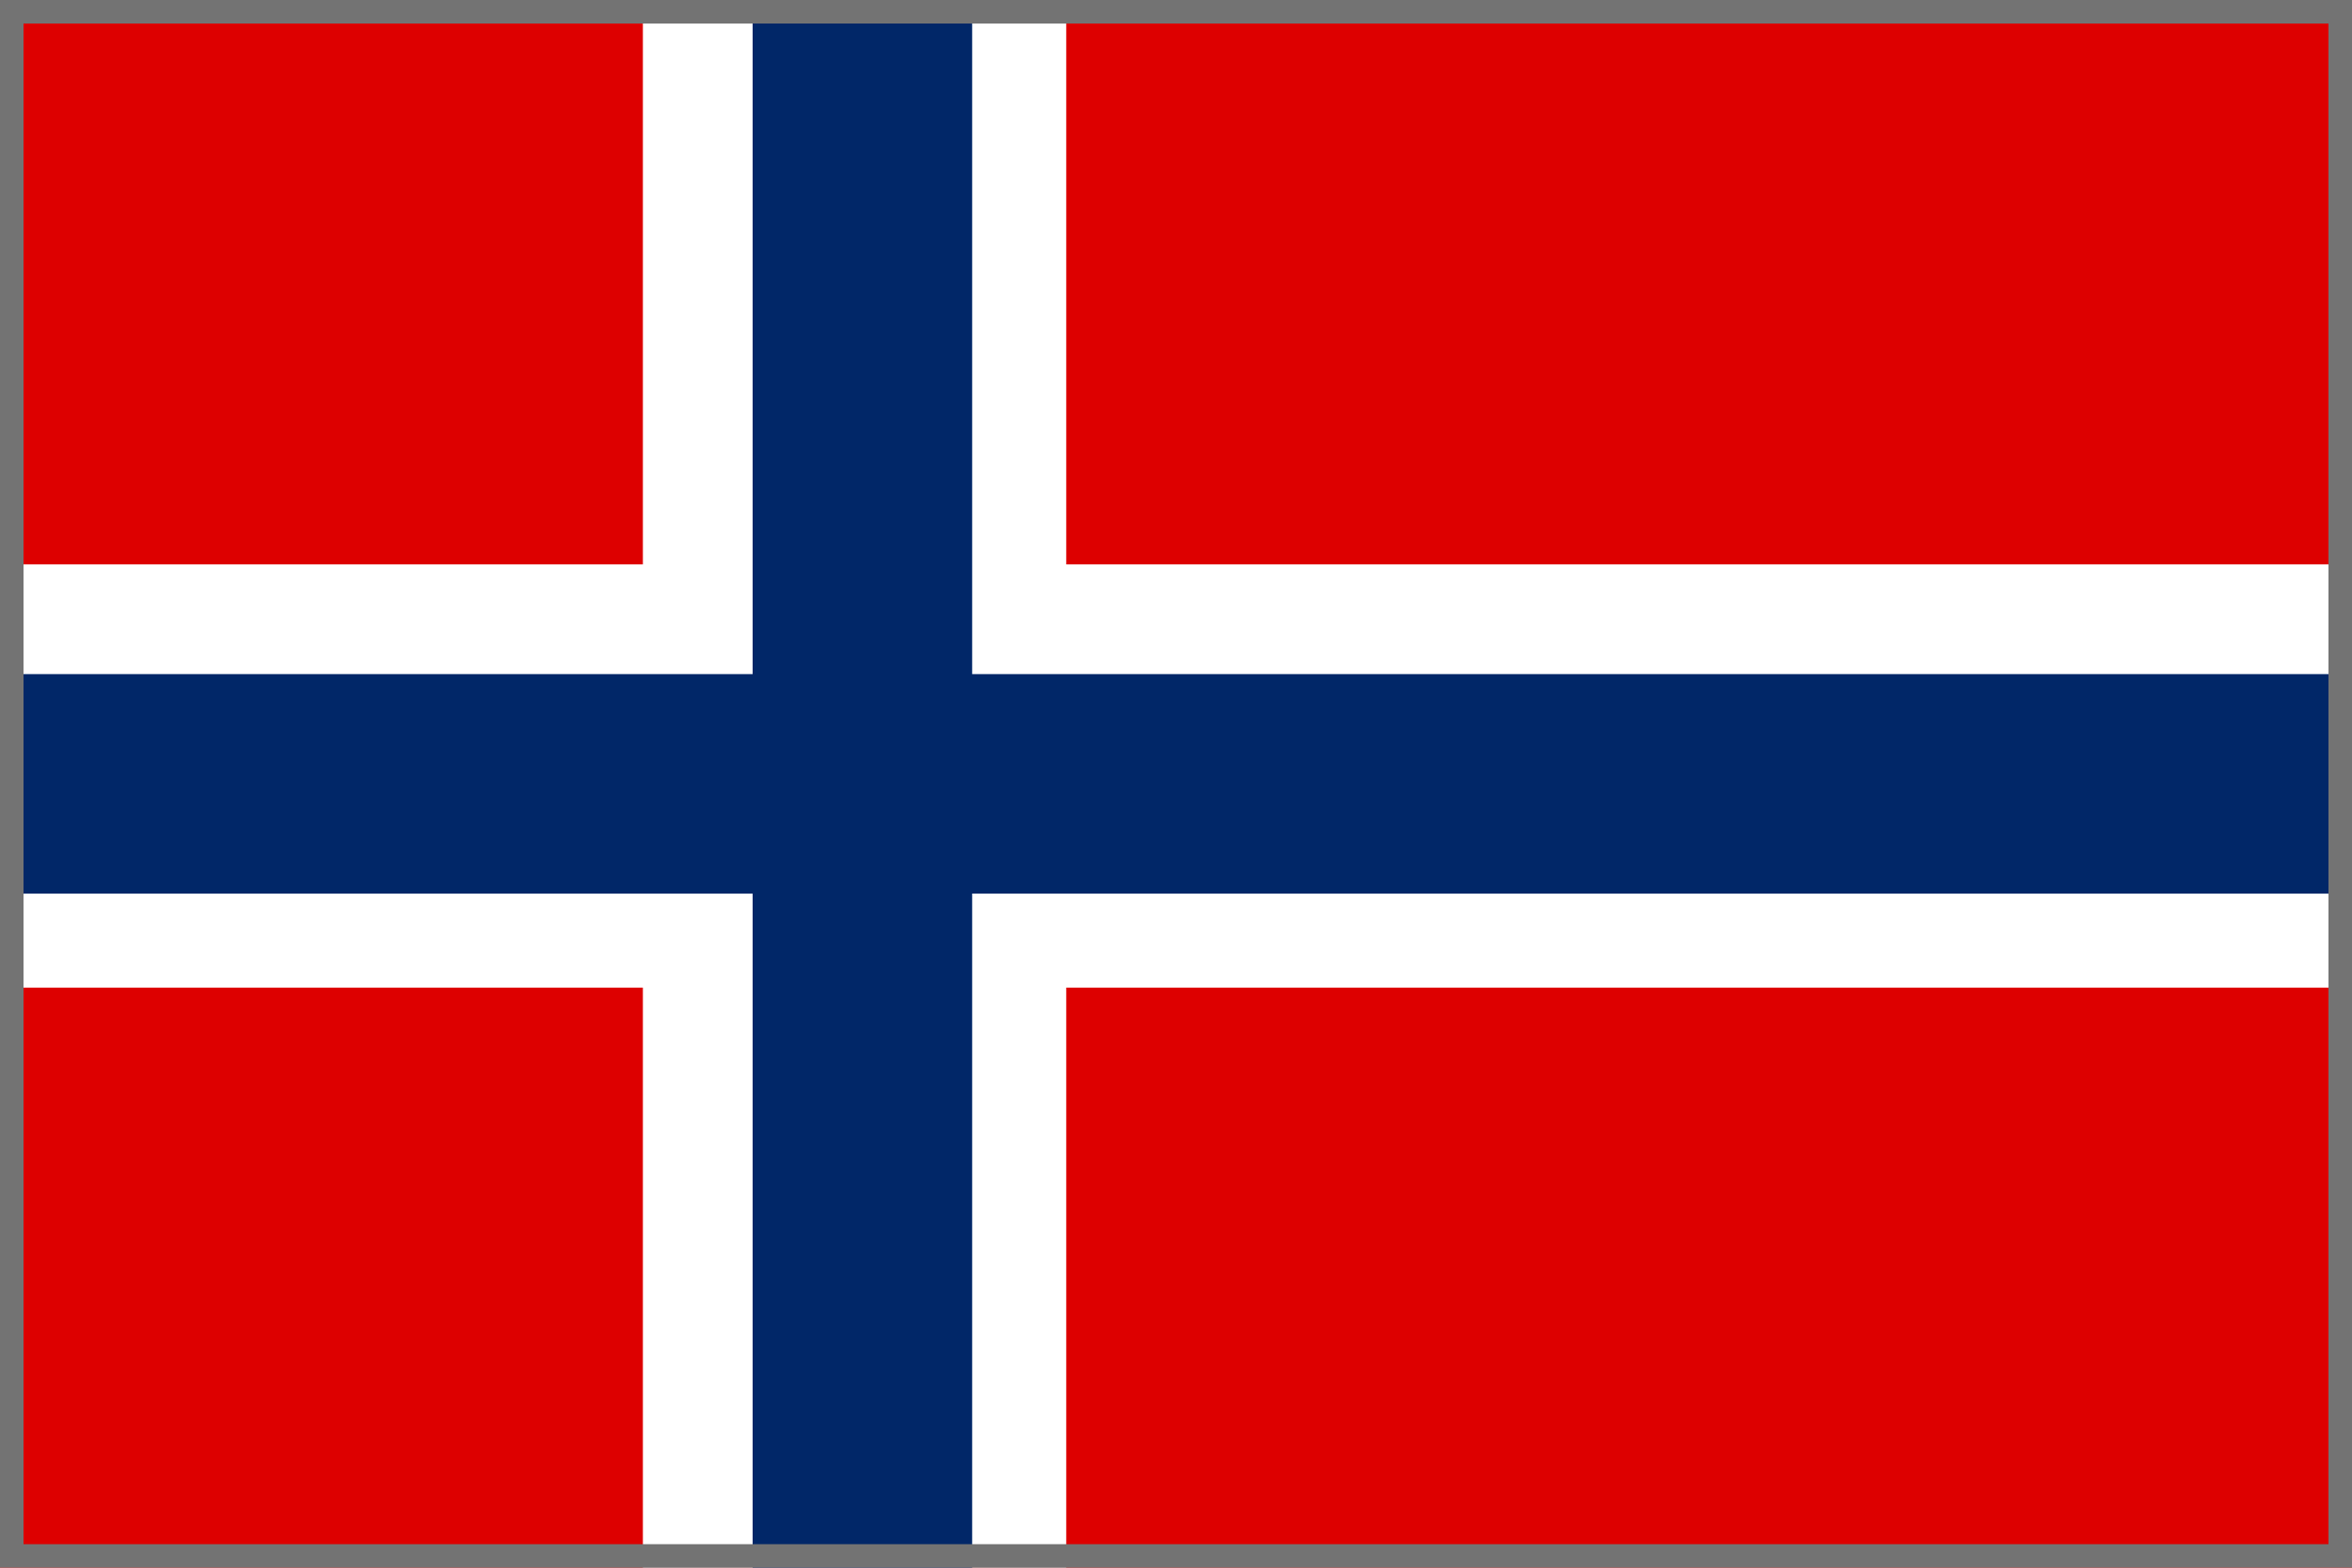 <?xml version="1.0" encoding="UTF-8"?>
<svg xmlns="http://www.w3.org/2000/svg" version="1.1" viewBox="0 0 15 10">
  <defs>
    <style>
      .cls-1 {
        fill: #012768;
      }

      .cls-2 {
        fill: #fff;
      }

      .cls-3 {
        fill: #d00;
      }

      .cls-4 {
        fill: #737373;
      }
    </style>
  </defs>
  <g id="Ebene_1">
    <g id="Flagge">
      <rect id="_1" class="cls-3" x="0" width="15" height="10"/>
      <rect class="cls-2" x="4.1" width="2.7" height="10"/>
      <rect class="cls-2" y="3.6" width="15" height="2.7"/>
      <rect class="cls-1" y="4.3" width="15" height="1.4"/>
      <rect class="cls-1" x="4.8" width="1.4" height="10"/>
    </g>
    <g id="Kontur_737373"><path class="cls-4" d="M14.85.15v9.7H.15V.15h14.7M15,0H0V10H15V0Z"/></g>
  </g>
</svg>